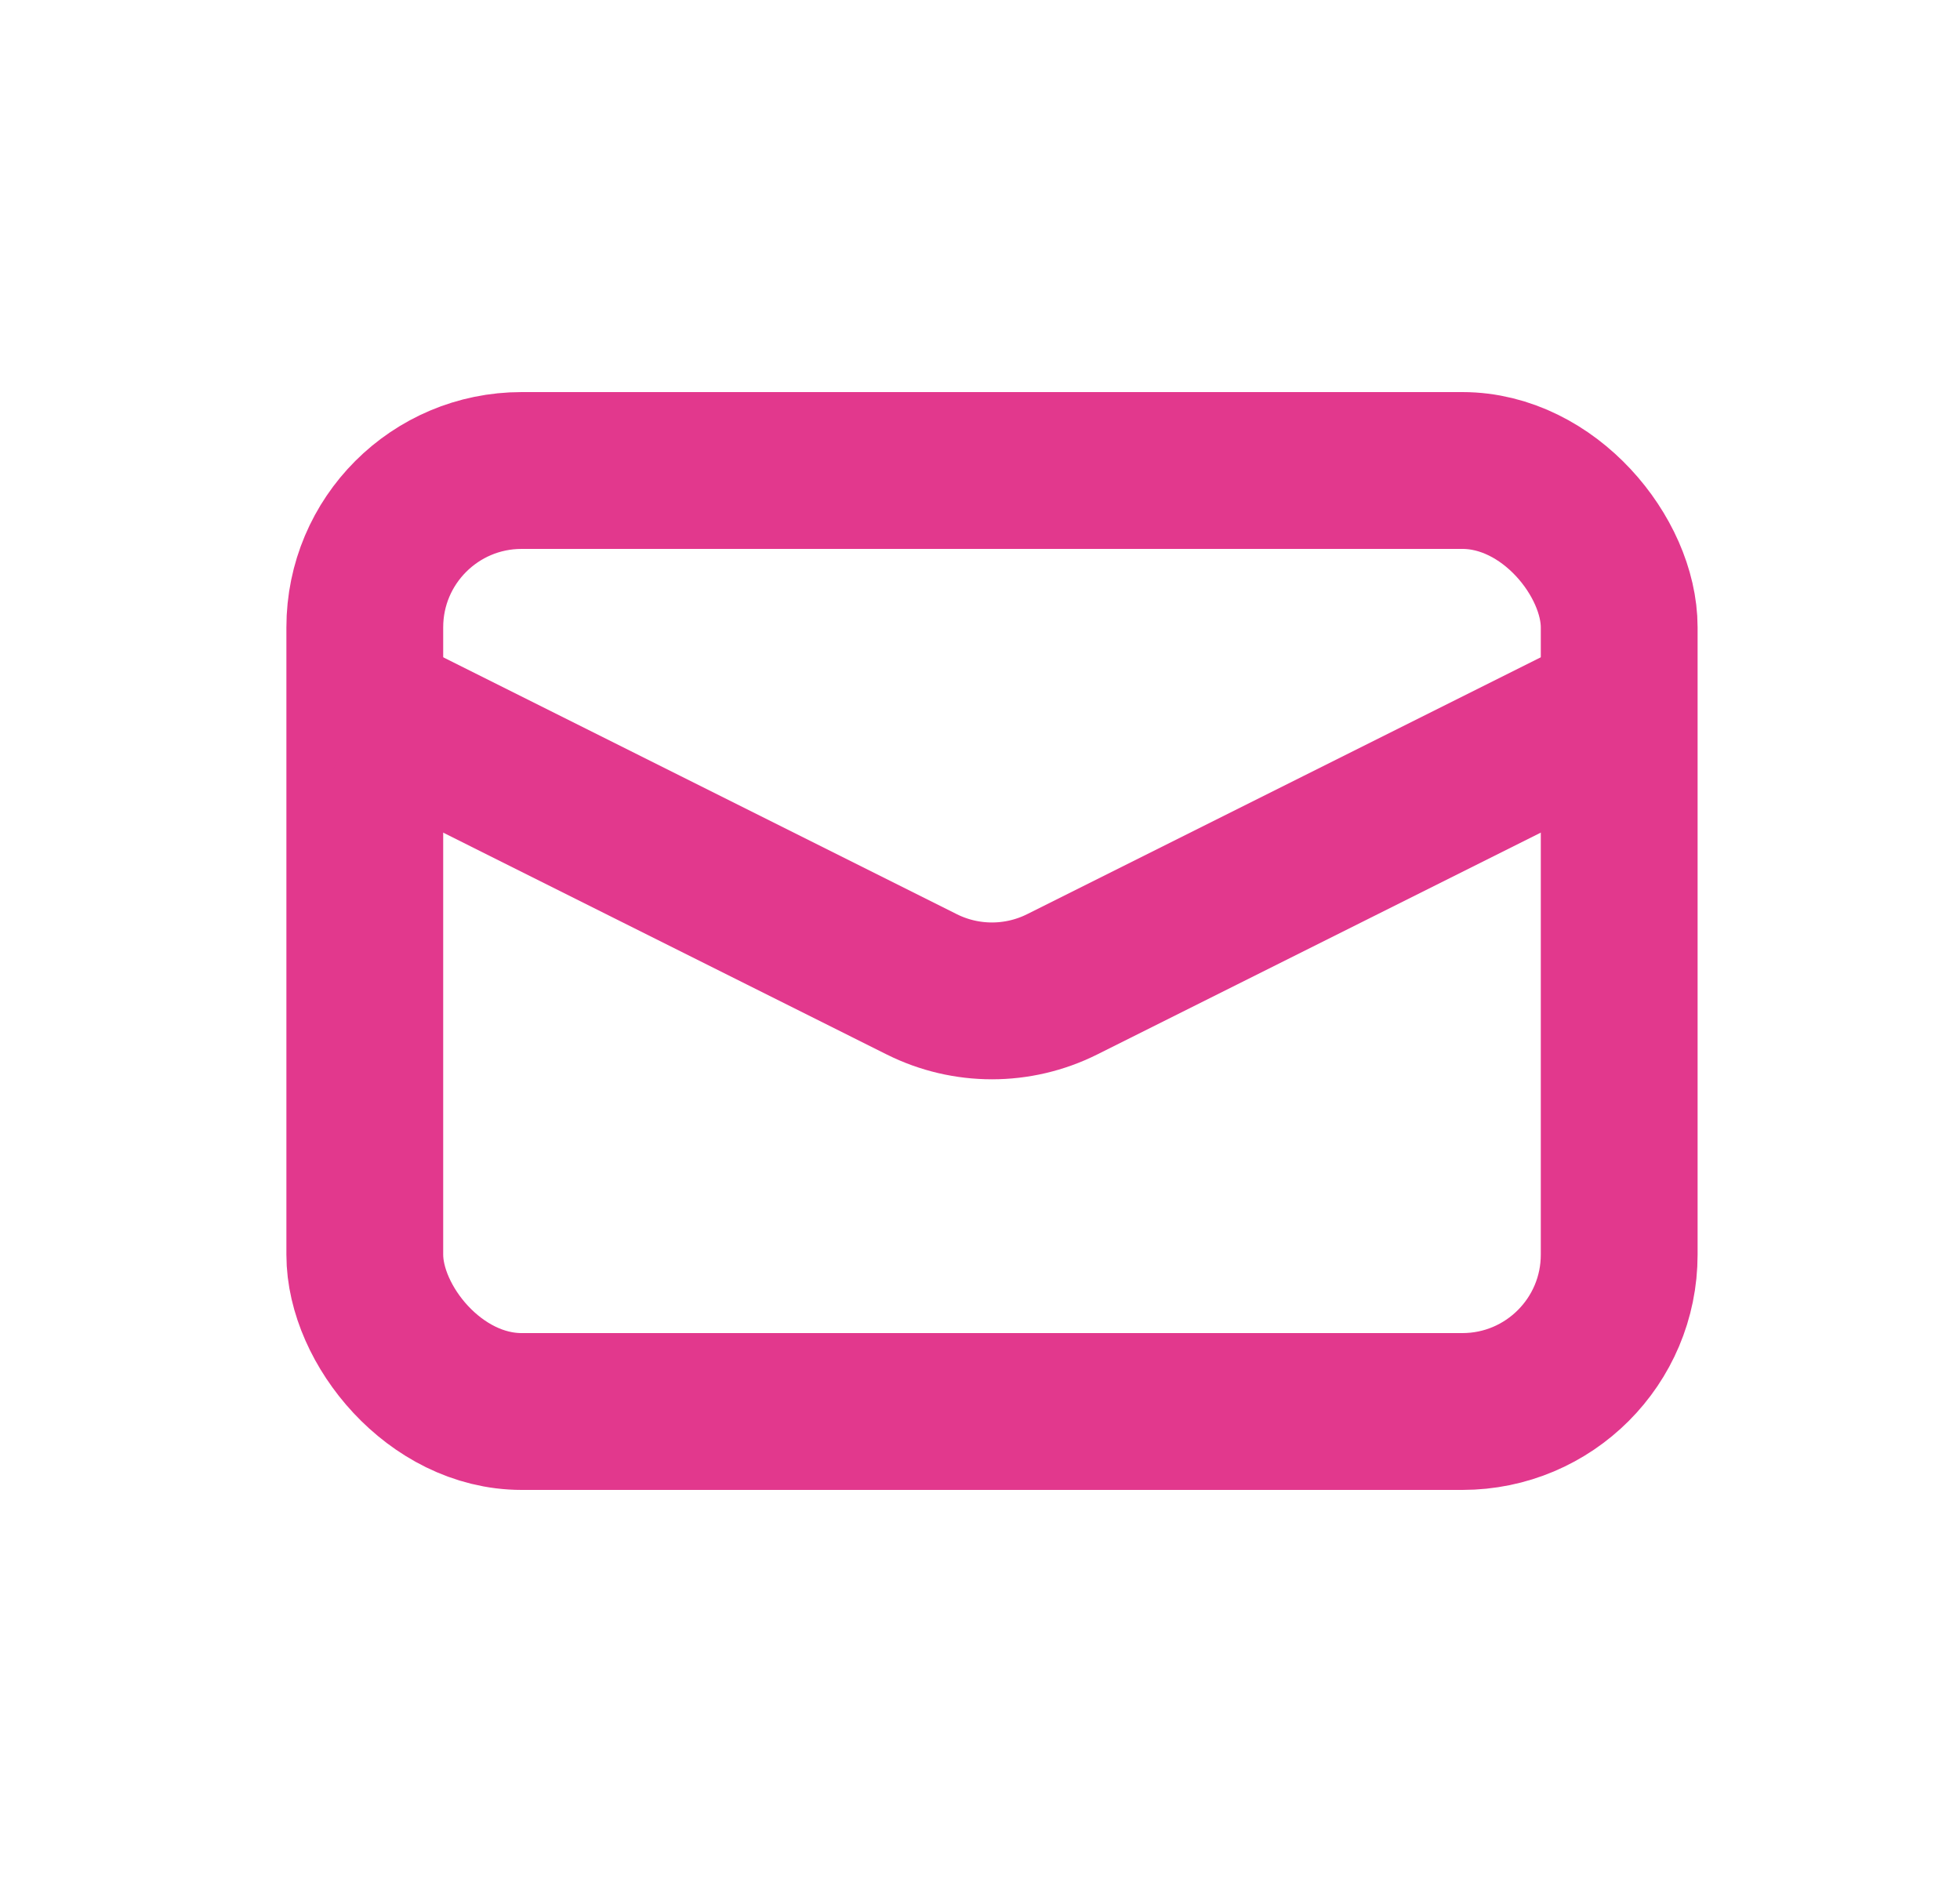 <svg width="25" height="24" viewBox="0 0 25 24" fill="none" xmlns="http://www.w3.org/2000/svg">
<rect x="4.653" y="6" width="16" height="12" rx="2" stroke="#E2388D" stroke-width="2"/>
<path d="M4.653 9L11.758 12.553C12.321 12.834 12.984 12.834 13.547 12.553L20.653 9" stroke="#E2388D" stroke-width="2"/>
</svg>
